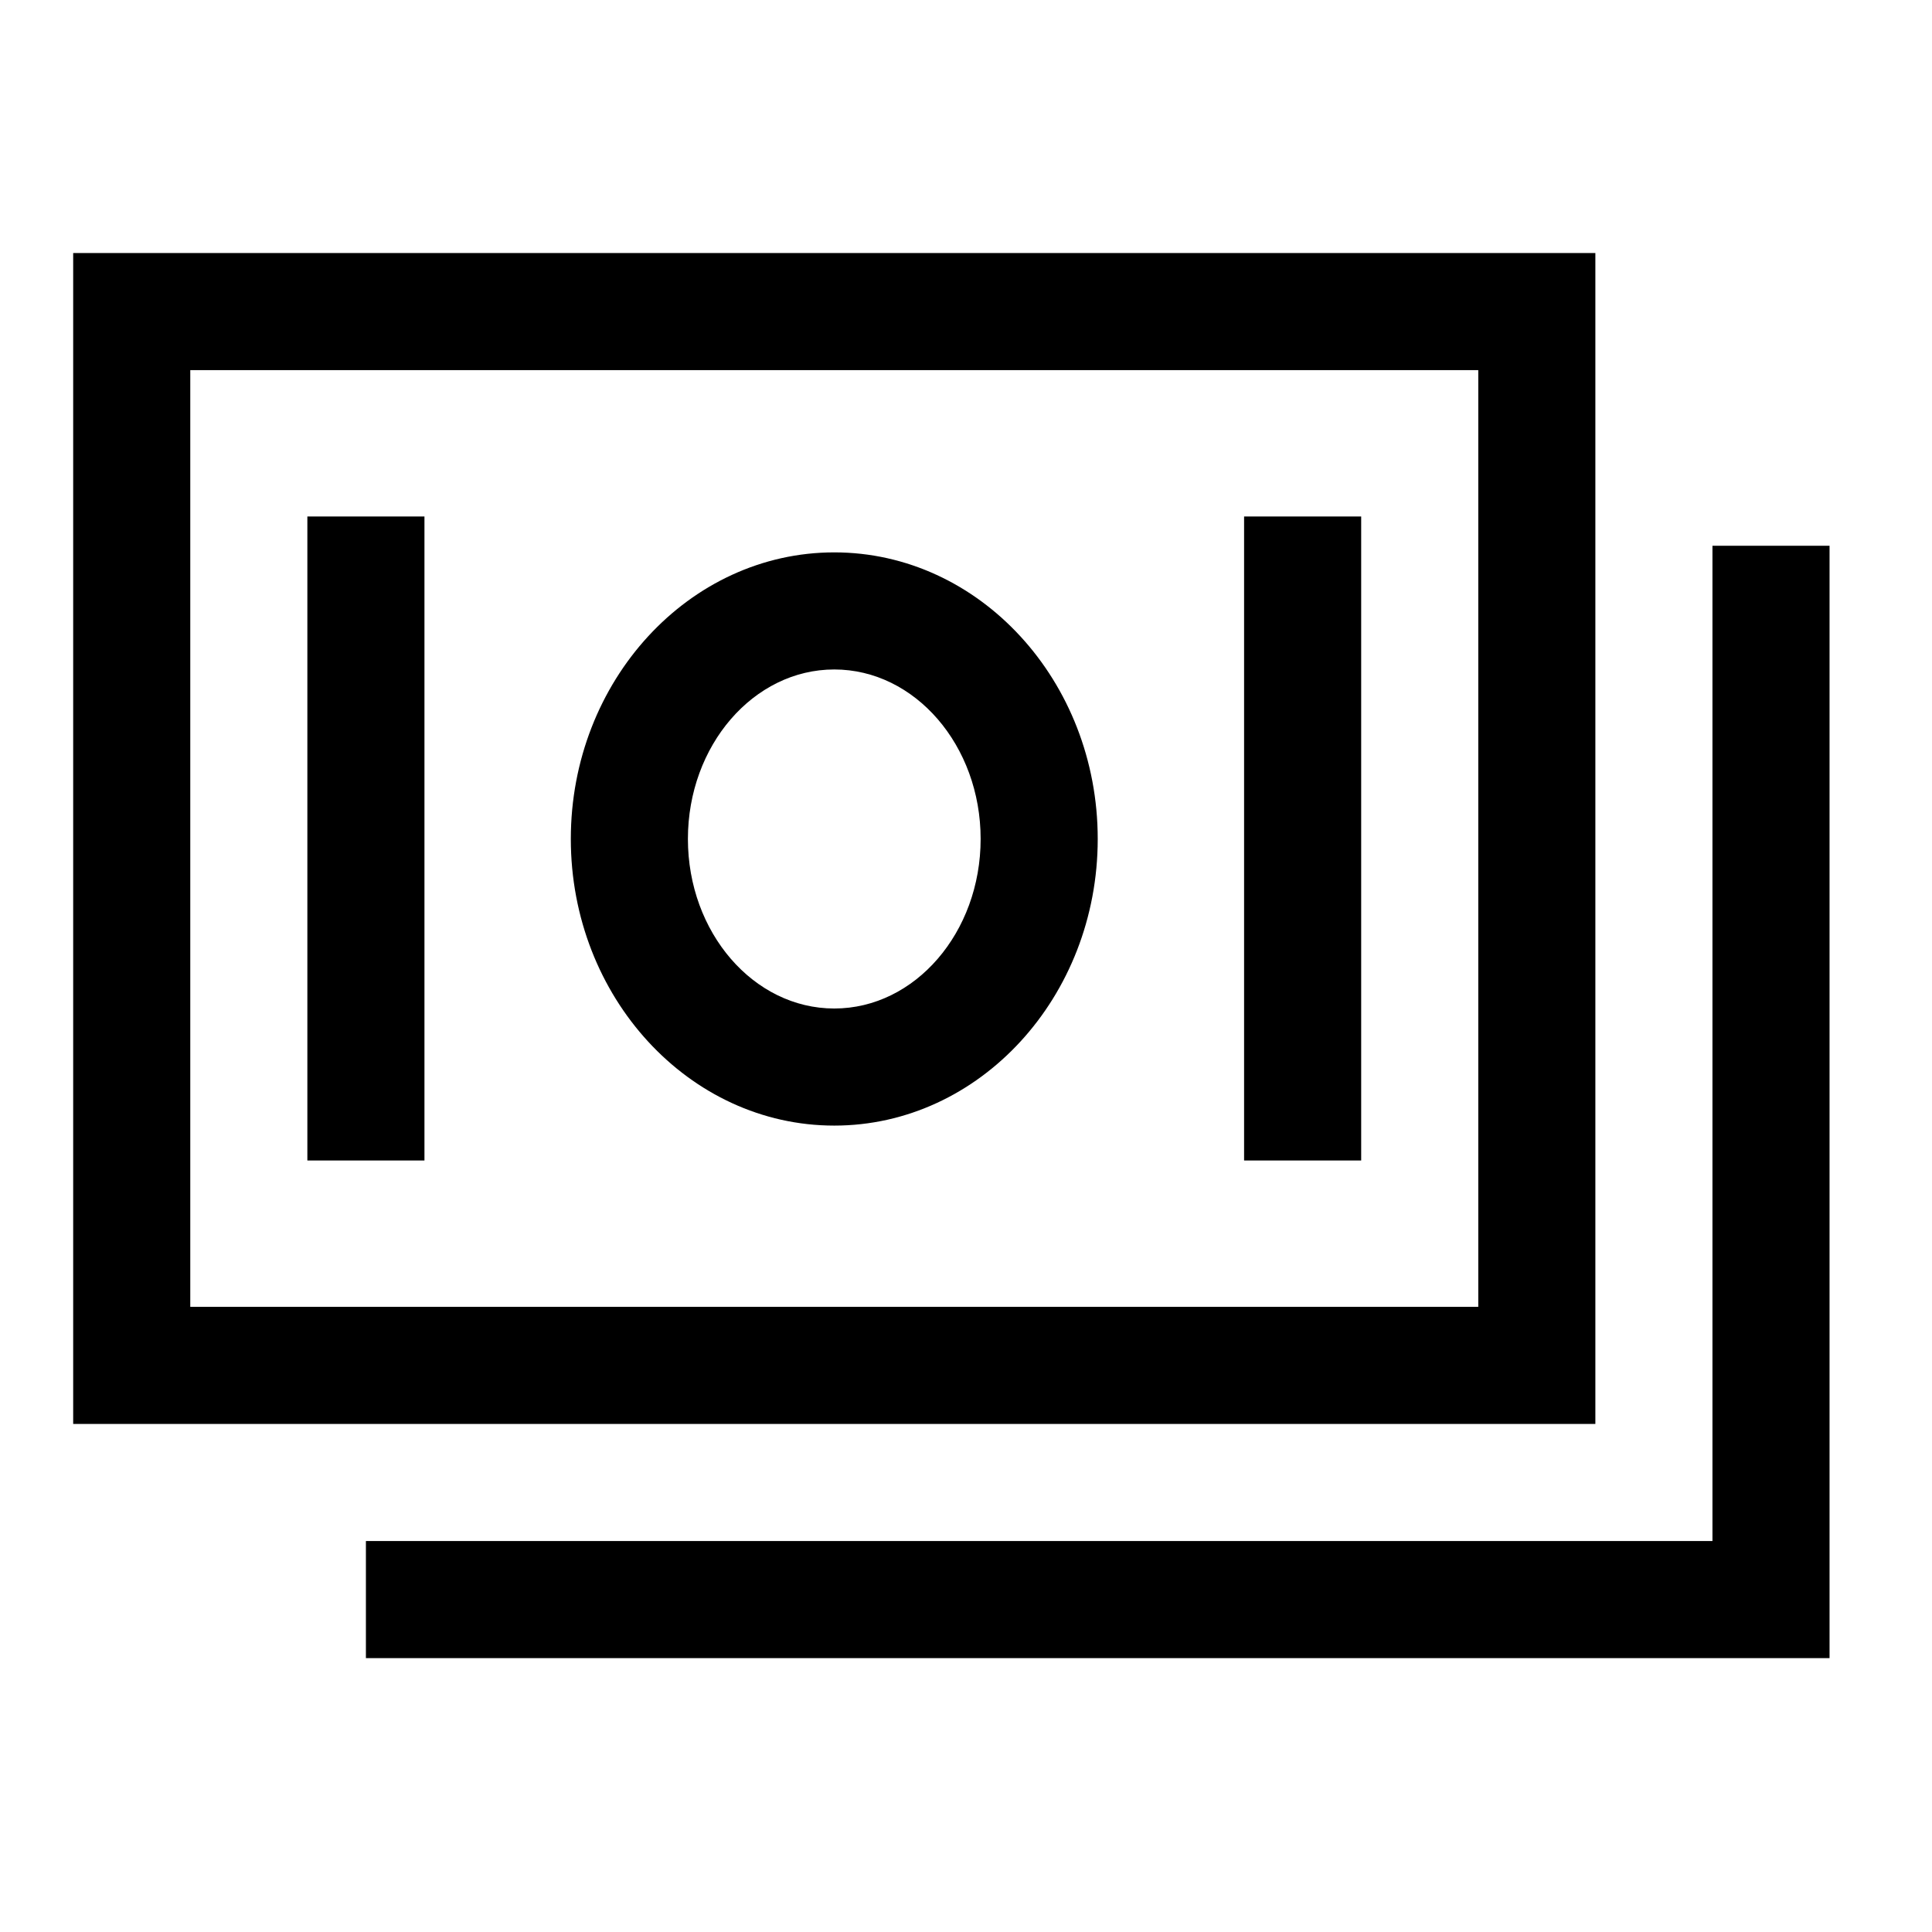 <svg width="33" height="33" viewBox="0 0 33 33" fill="none" xmlns="http://www.w3.org/2000/svg">
<path d="M27.25 4.322H1.25V24.322H27.25V4.322ZM25.25 22.322H3.25V6.322H25.25V22.322Z" fill="black"/>
<path d="M29.25 9.322V26.322H6.25V28.322H31.25V9.322H29.25Z" fill="black"/>
<path d="M14.25 19.226C16.731 19.226 18.75 17.029 18.75 14.33C18.75 11.631 16.731 9.435 14.25 9.435C11.769 9.435 9.75 11.631 9.75 14.33C9.75 17.029 11.769 19.226 14.25 19.226ZM14.25 11.435C15.629 11.435 16.75 12.734 16.75 14.33C16.75 15.927 15.629 17.226 14.25 17.226C12.871 17.226 11.75 15.927 11.75 14.33C11.75 12.734 12.871 11.435 14.25 11.435ZM5.25 8.822H7.25V19.822H5.25V8.822ZM21.25 8.822H23.25V19.822H21.25V8.822Z" fill="black"/>
</svg>
